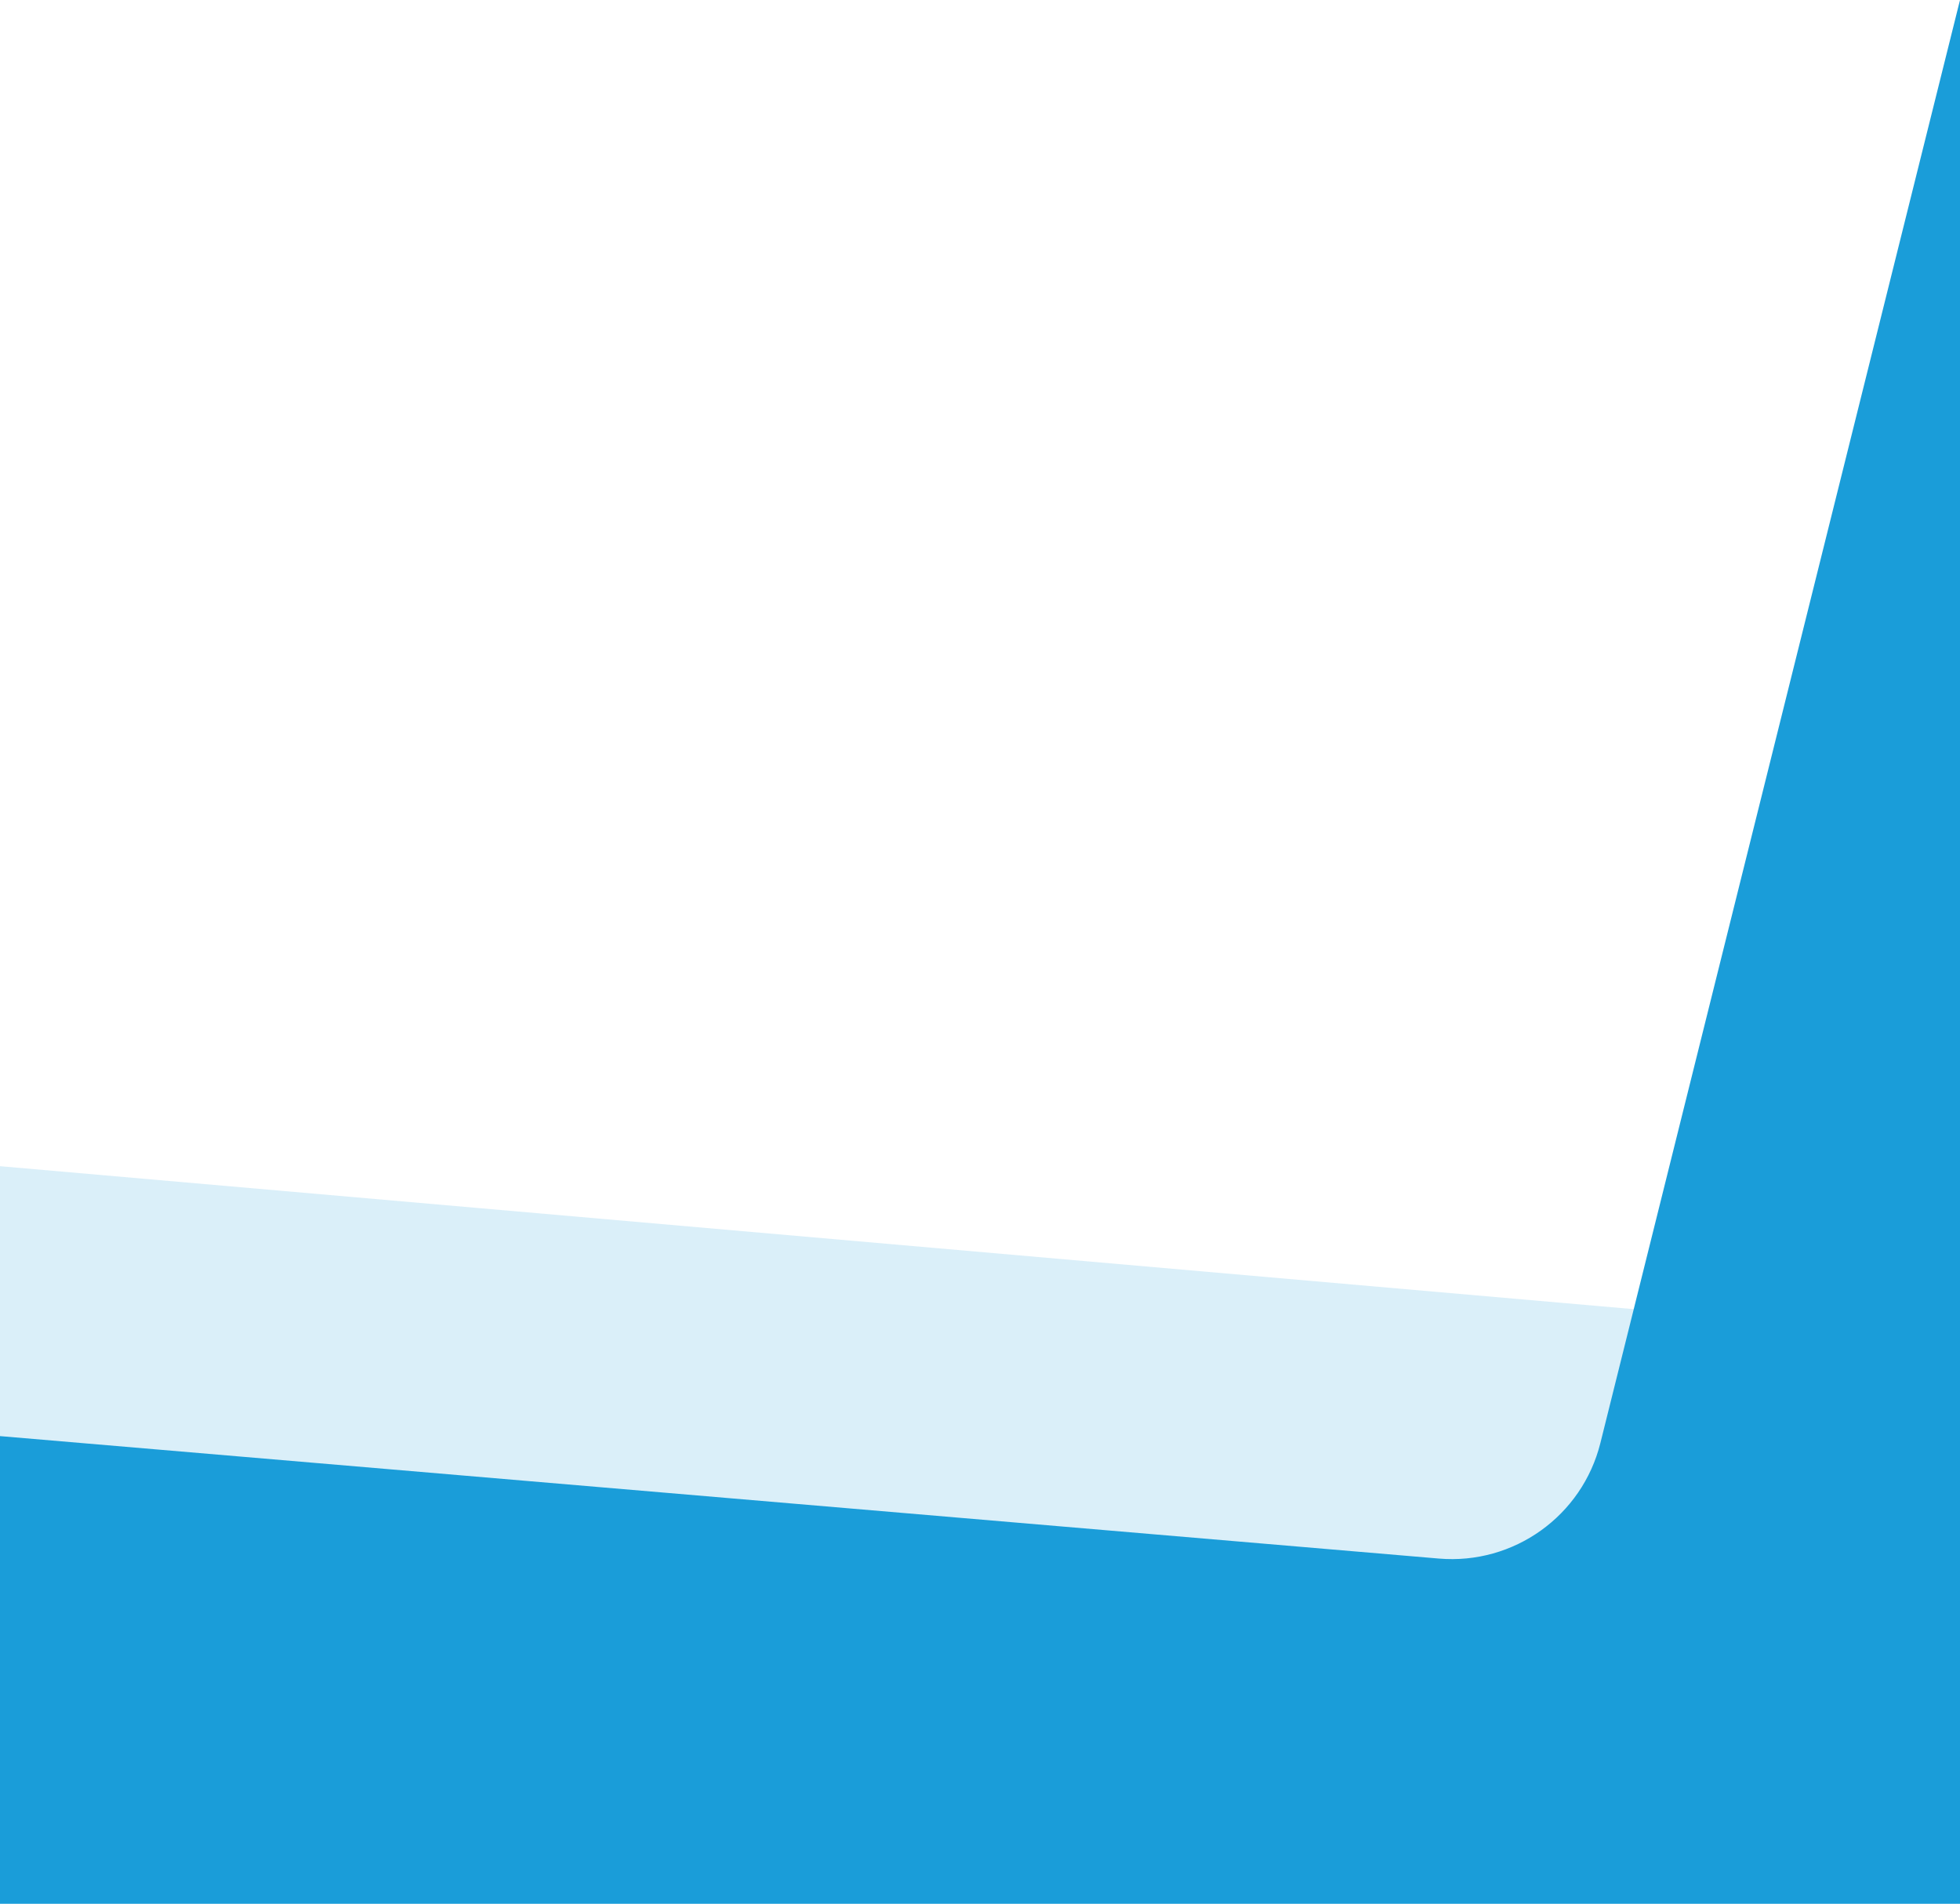 <?xml version="1.0" encoding="UTF-8"?>
<svg width="1280px" height="1243px" viewBox="0 0 1280 1243" version="1.1" xmlns="http://www.w3.org/2000/svg" xmlns:xlink="http://www.w3.org/1999/xlink">
    <title>header-mask-darkblue-tablet-mobile</title>
    <defs>
        <filter x="-11.0%" y="-74.6%" width="122.1%" height="249.3%" filterUnits="objectBoundingBox" id="filter-1">
            <feGaussianBlur stdDeviation="50" in="SourceGraphic"></feGaussianBlur>
        </filter>
    </defs>
    <g id="header-mask-darkblue-tablet-mobile" stroke="none" stroke-width="1" fill="none" fill-rule="evenodd">
        <rect id="Rectangle-Copy-6" fill="#1A9DD9" opacity="0.4" filter="url(#filter-1)" transform="translate(637, 918.024) rotate(5) translate(-637, -918.024) " x="-42.5" y="817.524" width="1359" height="201"></rect>
        <g id="header-mask" transform="translate(-0, 0)" fill="#1A9DD9">
            <path d="M939.645,1017.595 C988.57,1021.758 1033.278,989.785 1045.154,942.142 L1280,0 L1280,1243 L1.8189894e-12,1243 L0,937.644 Z" id="Combined-Shape"></path>
        </g>
    </g>
</svg>